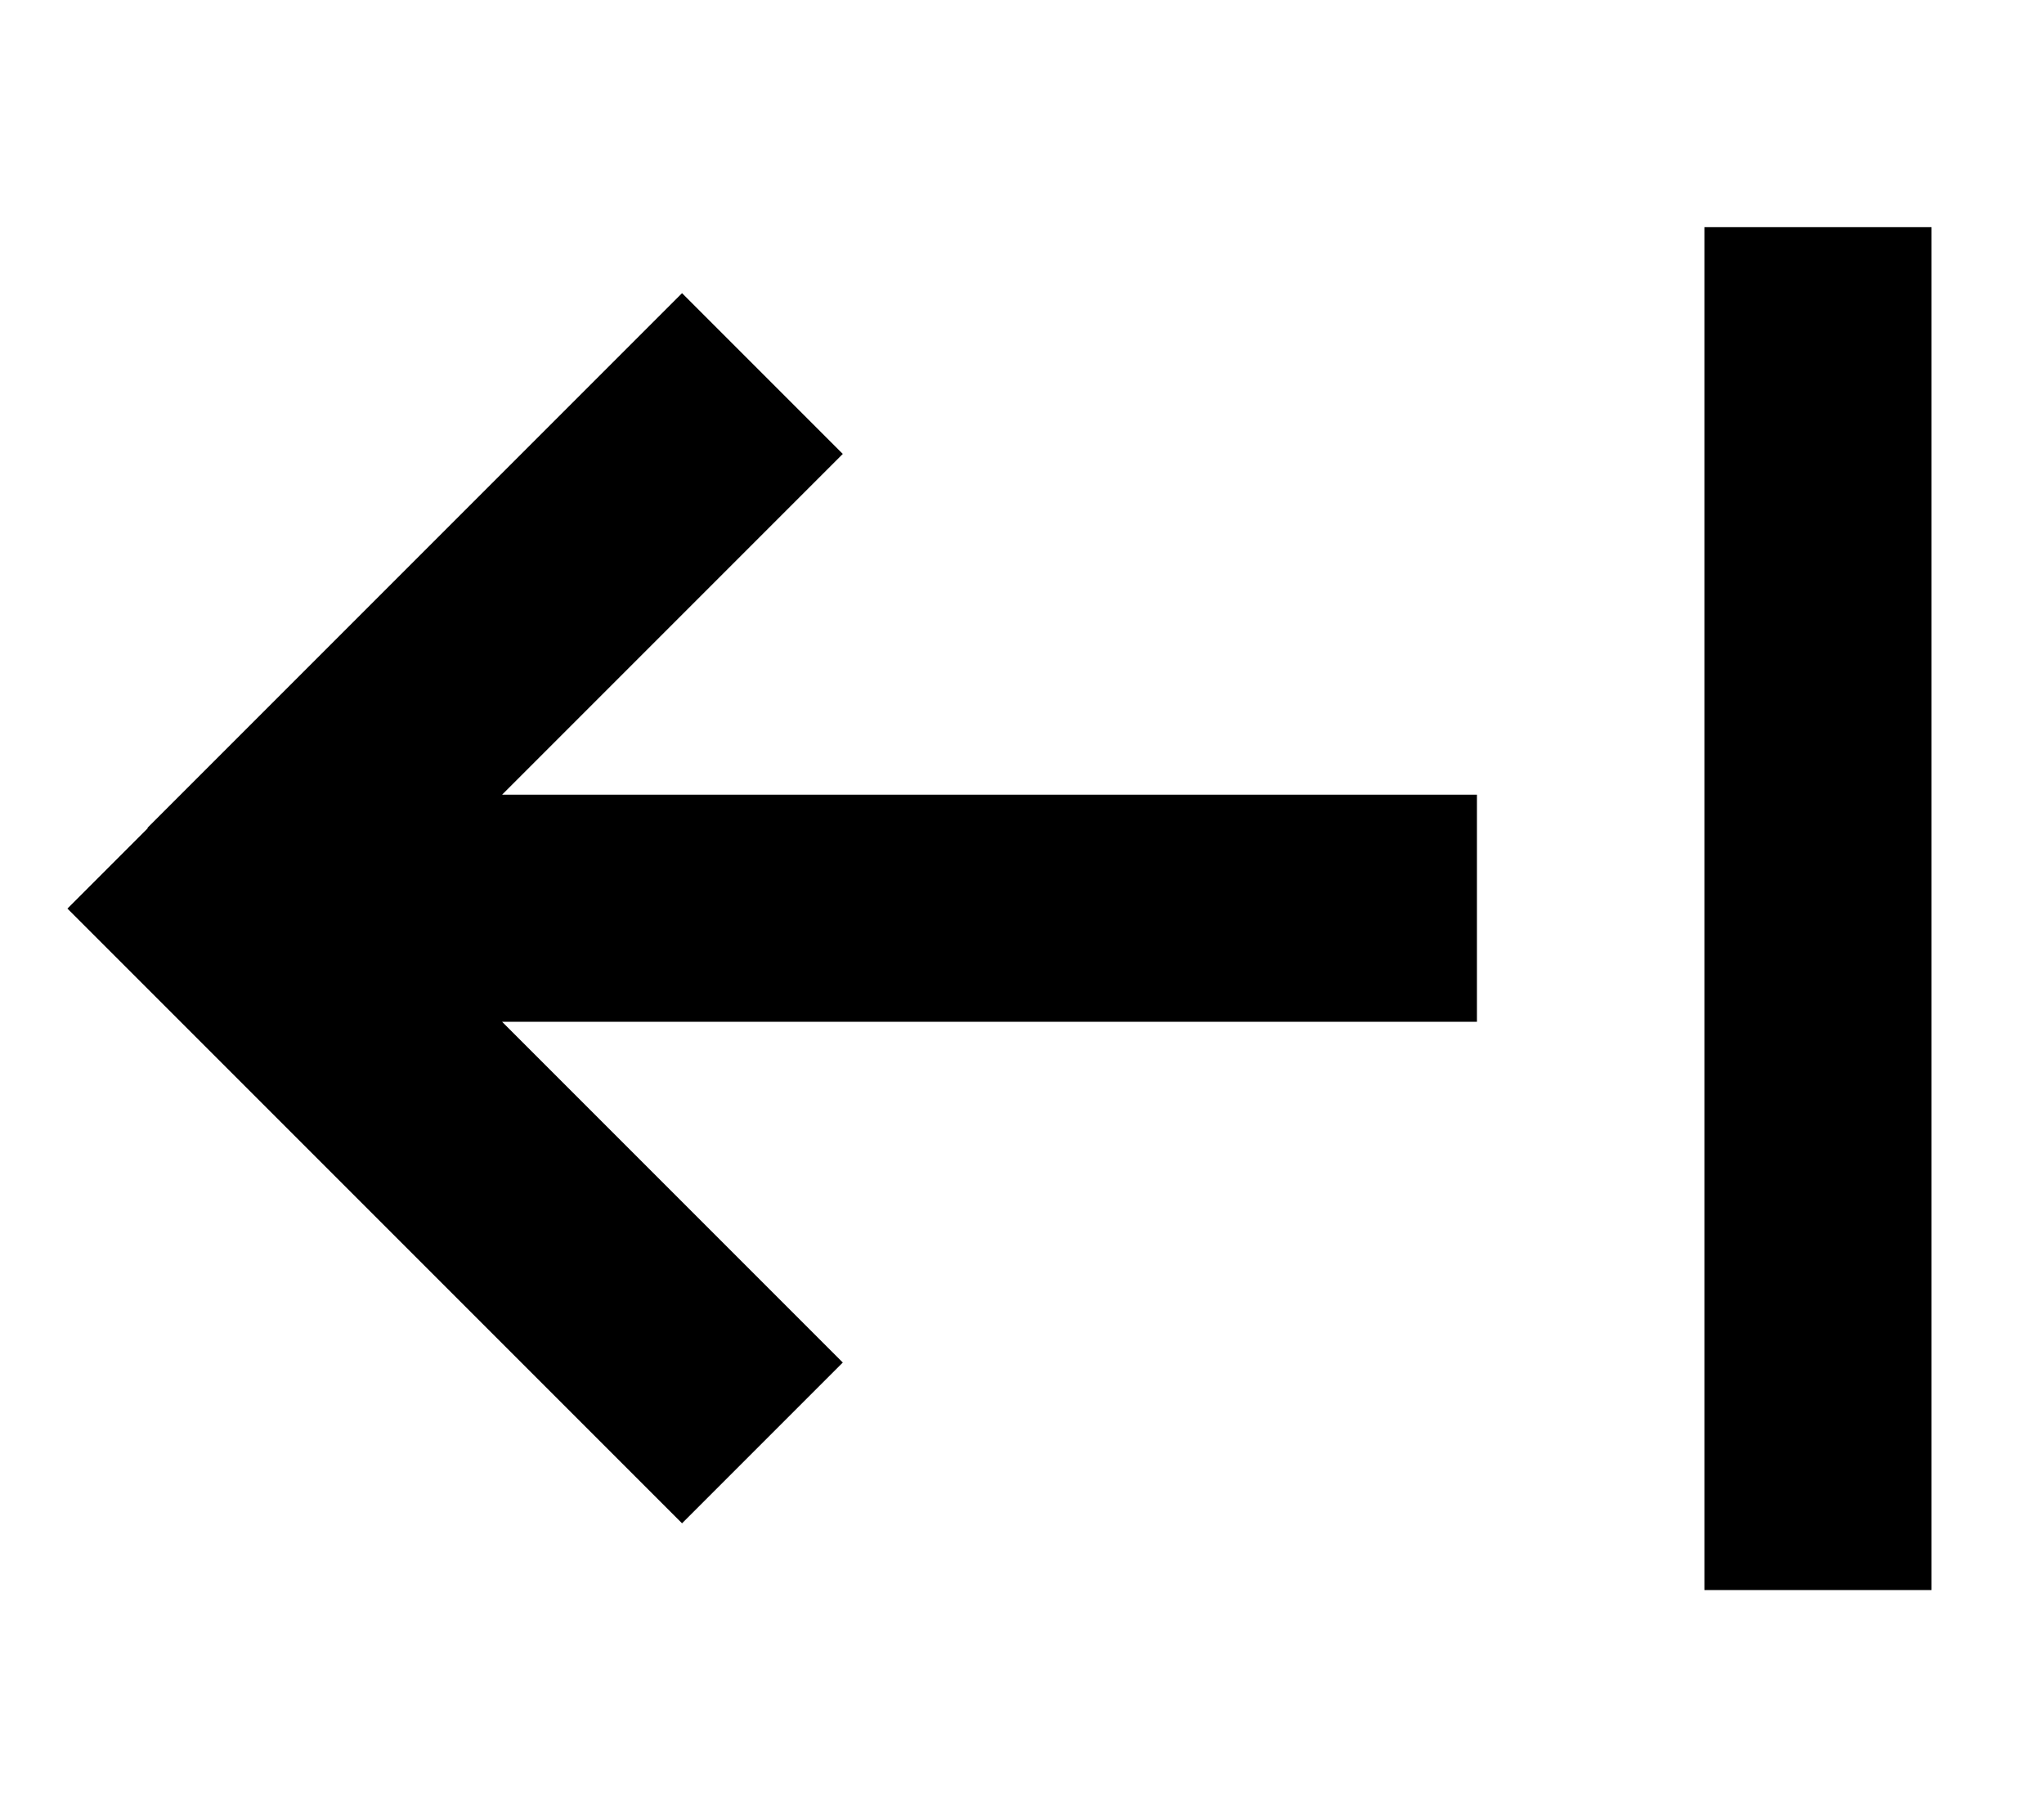 <svg xmlns="http://www.w3.org/2000/svg" viewBox="0 0 576 512"><!--! Font Awesome Pro 7.0.0 by @fontawesome - https://fontawesome.com License - https://fontawesome.com/license (Commercial License) Copyright 2025 Fonticons, Inc. --><path fill="currentColor" d="M480.3 416l0 32 64 0 0-384-64 0 0 352zM41.6 233.4l-22.6 22.6 22.6 22.6 128 128 22.6 22.6 45.3-45.3c-6.6-6.6-38.6-38.6-96-96l274.7 0 0-64-274.7 0c57.4-57.4 89.4-89.4 96-96l-45.3-45.3-22.6 22.6-128 128z"/></svg>